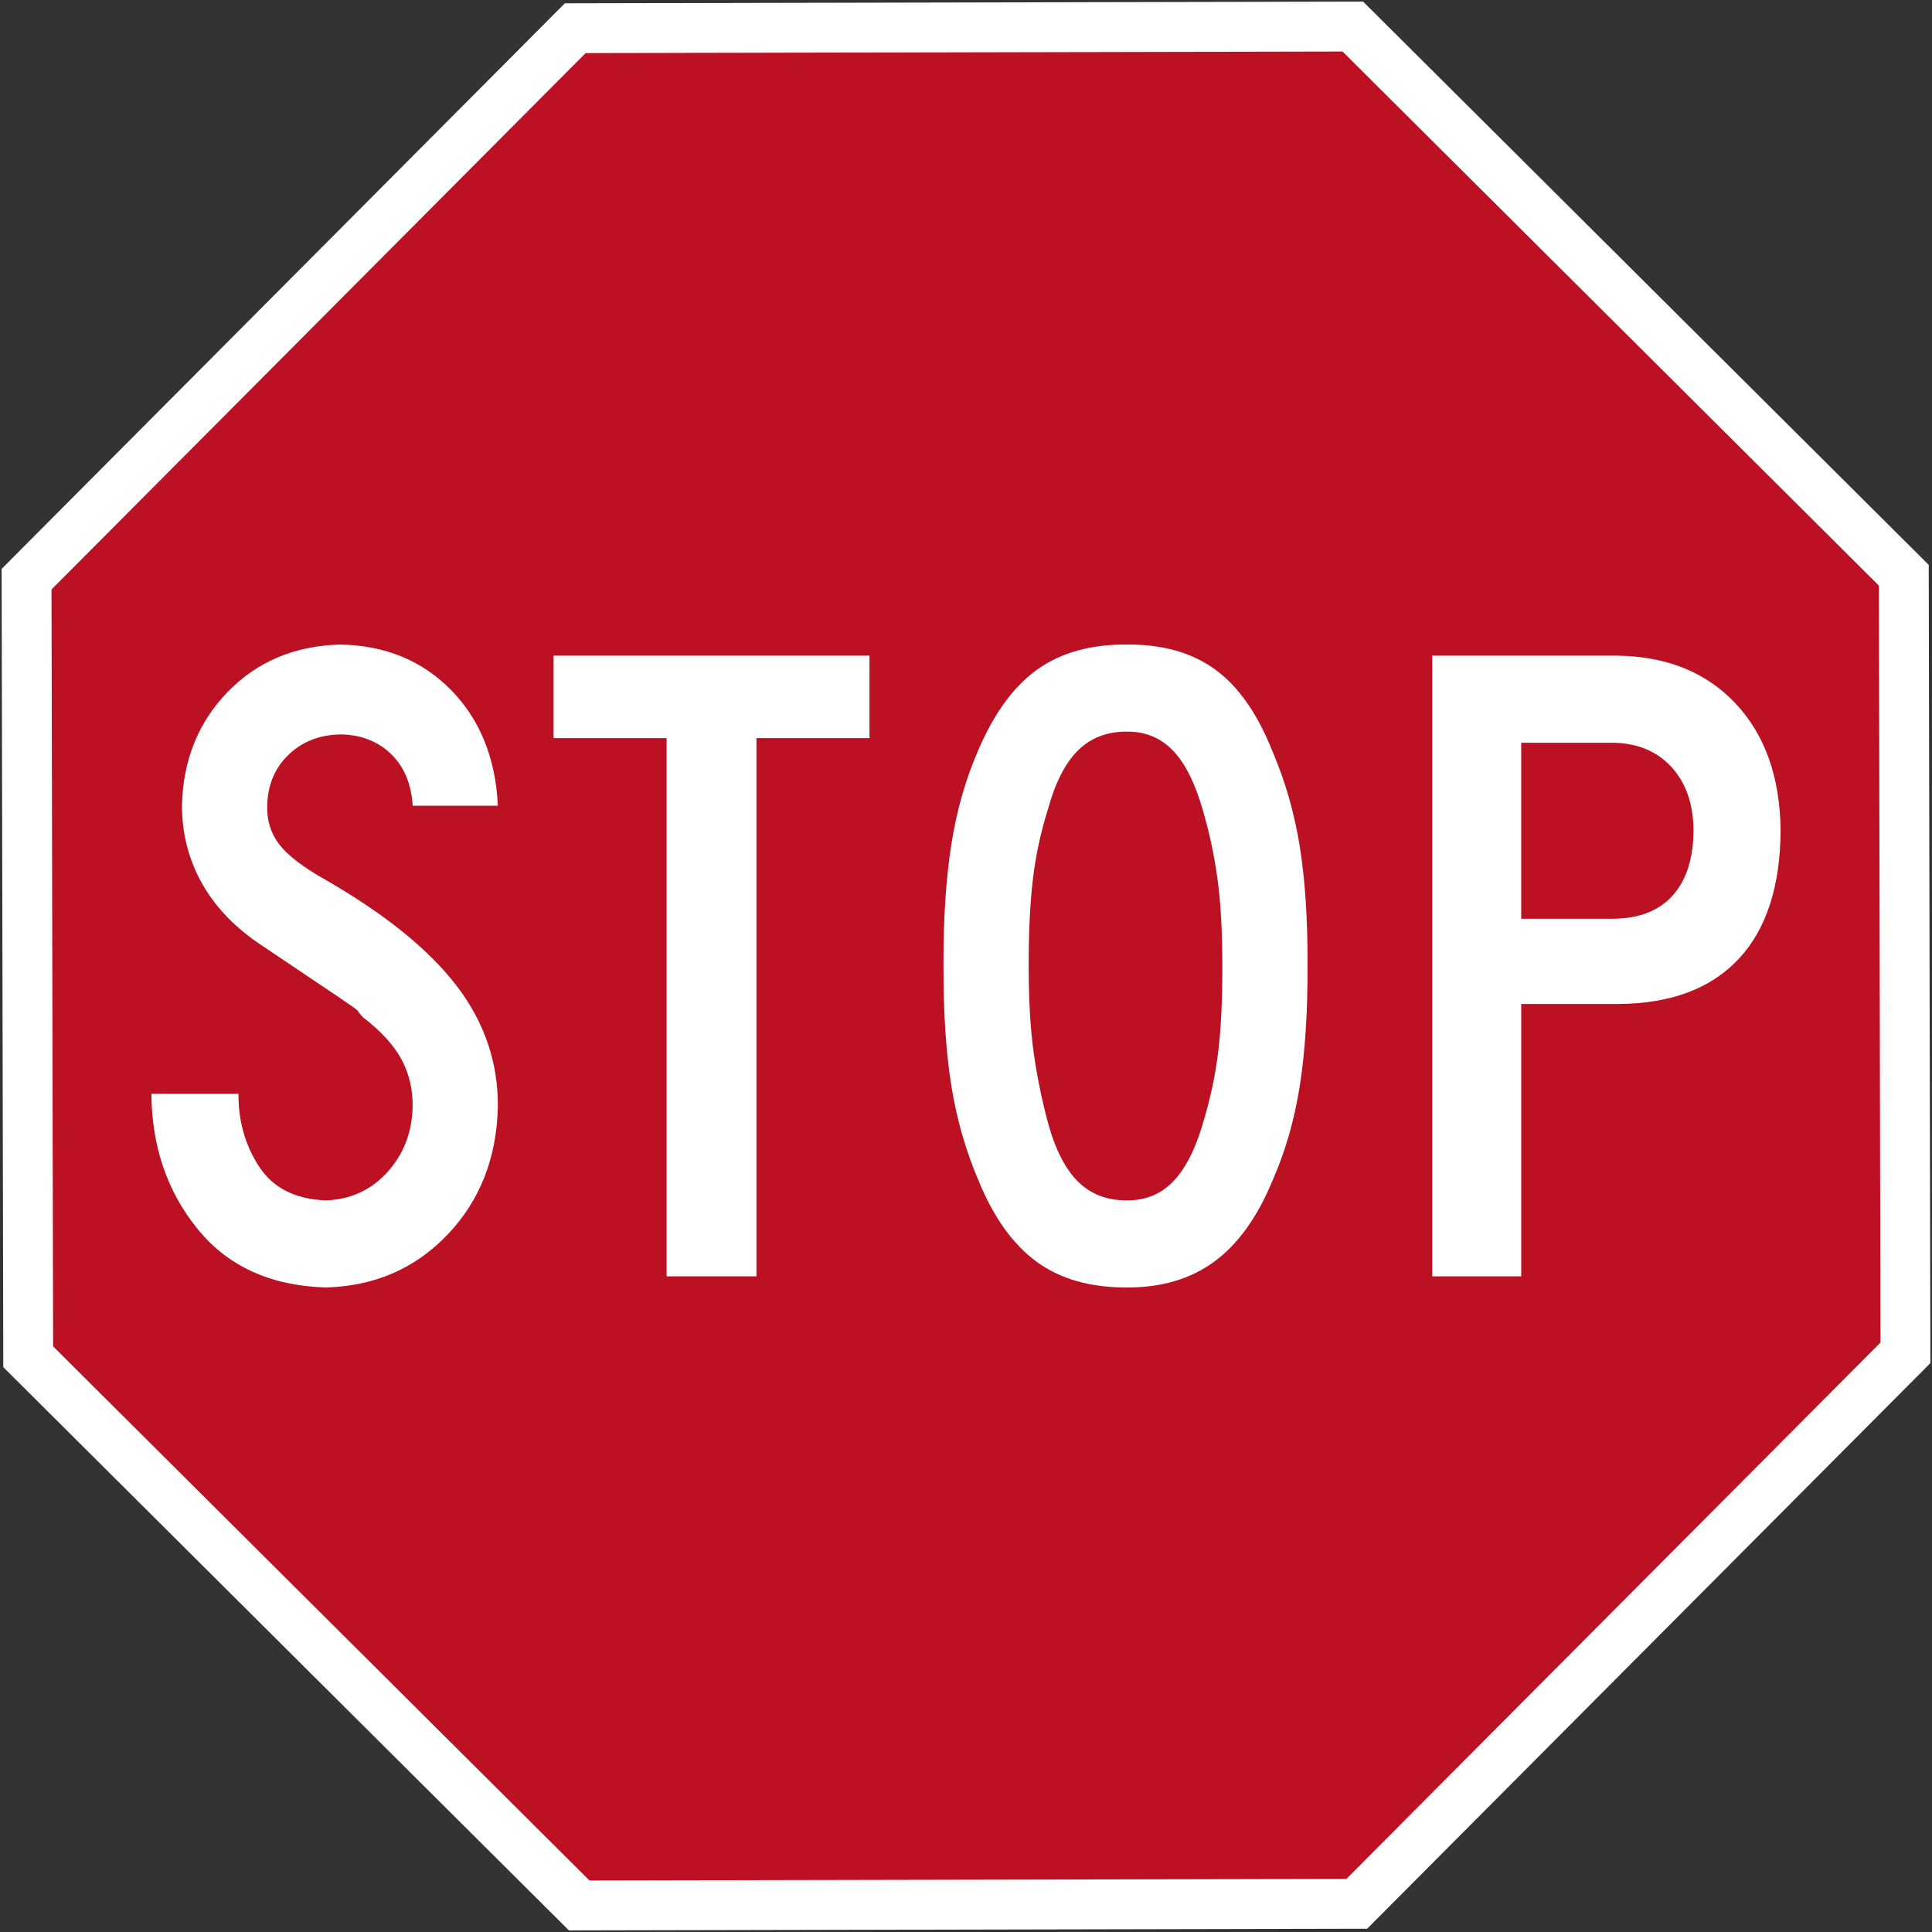 <?xml version="1.0" encoding="UTF-8" standalone="no"?><!DOCTYPE svg PUBLIC "-//W3C//DTD SVG 1.1//EN" "http://www.w3.org/Graphics/SVG/1.1/DTD/svg11.dtd"><svg width="100%" height="100%" viewBox="0 0 2500 2500" version="1.1" xmlns="http://www.w3.org/2000/svg" xmlns:xlink="http://www.w3.org/1999/xlink" xml:space="preserve" xmlns:serif="http://www.serif.com/" style="fill-rule:evenodd;clip-rule:evenodd;stroke-linejoin:round;stroke-miterlimit:2;"><rect x="0" y="0" width="2500" height="2500" fill="#333333" stroke="none"/><g id="Layer-1" serif:id="Layer 1"><path id="path2985" d="M1769.07,2495.76l-1032.91,2.161l-731.908,-728.852l-2.161,-1032.91l728.852,-731.908l1032.91,-2.161l731.908,728.852l2.161,1032.91l-728.852,731.908Z" style="fill:#fff;fill-rule:nonzero;"/><path id="path3755" d="M1742.2,2431.28l-979.457,2.049l-694.029,-691.131l-2.049,-979.457l691.131,-694.029l979.457,-2.049l694.029,691.131l2.049,979.457l-691.131,694.029Z" style="fill:#b12;fill-rule:nonzero;"/><path id="path4662" d="M644.245,1432.22c0.374,-57.491 -17.458,-109.738 -53.495,-156.74c-36.039,-47.001 -92.531,-92.654 -169.477,-136.959c-28.845,-16.208 -48.775,-31.443 -59.788,-45.703c-11.014,-14.26 -16.259,-30.993 -15.734,-50.199c0.649,-26.922 9.839,-48.899 27.572,-65.932c17.731,-17.032 40.108,-25.823 67.131,-26.373c26.297,0.325 48.025,8.666 65.183,25.024c17.157,16.359 26.597,38.786 28.321,67.281l110.287,-0c-2.948,-61.661 -23.127,-111.56 -60.538,-149.697c-37.412,-38.135 -85.163,-57.765 -143.253,-58.889c-58.89,1.499 -107.44,21.878 -145.651,61.137c-38.211,39.261 -57.991,88.41 -59.339,147.449c0.05,35.564 8.341,68.43 24.874,98.599c16.533,30.169 41.008,56.443 73.425,78.819c53.064,35.594 87.858,58.977 104.382,70.15c16.523,11.175 24.856,17.154 24.997,17.938c0.14,0.784 2.167,3.389 6.082,7.814c23.676,18.256 40.458,36.588 50.349,54.993c9.889,18.407 14.684,38.836 14.385,61.288c-0.8,33.366 -11.788,61.637 -32.966,84.813c-21.179,23.176 -47.752,35.264 -79.719,36.263c-39.31,-1.549 -67.98,-16.134 -86.011,-43.756c-18.032,-27.621 -26.923,-58.989 -26.673,-94.103l-112.685,-0c0.55,68.13 20.429,126.37 59.639,174.721c39.21,48.35 94.453,73.624 165.73,75.822c63.31,-1.648 115.906,-24.425 157.789,-68.33c41.881,-43.905 63.609,-99.048 65.183,-165.43Z" style="fill:#fff;fill-rule:nonzero;"/><path id="path4664" d="M1125.11,955.107l-0,-106.691l-408.781,0l-0,106.691l146.25,-0l0,696.486l116.281,-0l-0,-696.486l146.25,-0Z" style="fill:#fff;fill-rule:nonzero;"/><path id="path4666" d="M1691.97,1248.81c0.199,-59.564 -3.197,-110.961 -10.19,-154.192c-6.993,-43.23 -18.781,-84.138 -35.363,-122.725c-19.381,-48.749 -44.155,-84.013 -74.324,-105.791c-30.17,-21.777 -68.131,-32.466 -113.883,-32.067c-46.278,-0.349 -84.689,10.24 -115.232,31.767c-30.544,21.529 -56.068,56.093 -76.572,103.694c-16.583,37.637 -28.371,78.645 -35.364,123.024c-6.992,44.38 -10.389,96.476 -10.189,156.29c-0.2,60.713 3.197,112.809 10.189,156.289c6.993,43.481 18.781,84.489 35.364,123.024c19.305,47.177 44.23,81.991 74.774,104.443c30.543,22.452 69.553,33.591 117.03,33.416c44.703,0.175 82.365,-10.964 112.984,-33.416c30.618,-22.452 55.692,-57.266 75.223,-104.443c16.582,-37.486 28.37,-78.194 35.363,-122.124c6.993,-43.93 10.389,-96.326 10.19,-157.189Zm-110.287,-0c0.15,44.879 -1.649,82.49 -5.394,112.834c-3.747,30.344 -10.34,61.063 -19.78,92.156c-10.015,34.04 -22.952,59.164 -38.81,75.372c-15.859,16.209 -35.689,24.251 -59.489,24.126c-25.599,0.125 -46.628,-7.917 -63.086,-24.126c-16.458,-16.208 -29.395,-41.332 -38.81,-75.372c-8.392,-31.293 -14.685,-62.212 -18.881,-92.755c-4.195,-30.544 -6.293,-67.156 -6.293,-109.838c-0.15,-44.054 1.648,-81.815 5.394,-113.284c3.746,-31.467 10.34,-62.036 19.78,-91.706c9.415,-34.039 22.352,-59.163 38.81,-75.372c16.458,-16.208 37.487,-24.25 63.086,-24.126c23.8,-0.174 43.63,7.968 59.489,24.425c15.858,16.459 28.795,42.282 38.81,77.471c8.391,28.421 14.684,57.891 18.881,88.409c4.195,30.519 6.293,67.781 6.293,111.786Z" style="fill:#fff;fill-rule:nonzero;"/><path id="path4668" d="M2304.1,1073.79c-0.925,-68.654 -20.355,-123.148 -58.291,-163.482c-37.936,-40.333 -88.834,-60.962 -152.693,-61.887l-239.754,0l-0,803.177l115.082,-0l-0,-352.439l124.672,0c68.055,-0.249 120.151,-19.53 156.29,-57.841c36.137,-38.31 54.368,-94.153 54.694,-167.528Zm-112.685,0c-0.15,36.788 -9.141,65.109 -26.972,84.963c-17.832,19.855 -43.606,29.895 -77.321,30.119l-118.678,0l-0,-227.766l118.678,-0c31.617,0.5 56.791,10.889 75.523,31.168c18.73,20.279 28.32,47.452 28.77,81.516Z" style="fill:#fff;fill-rule:nonzero;"/></g></svg>